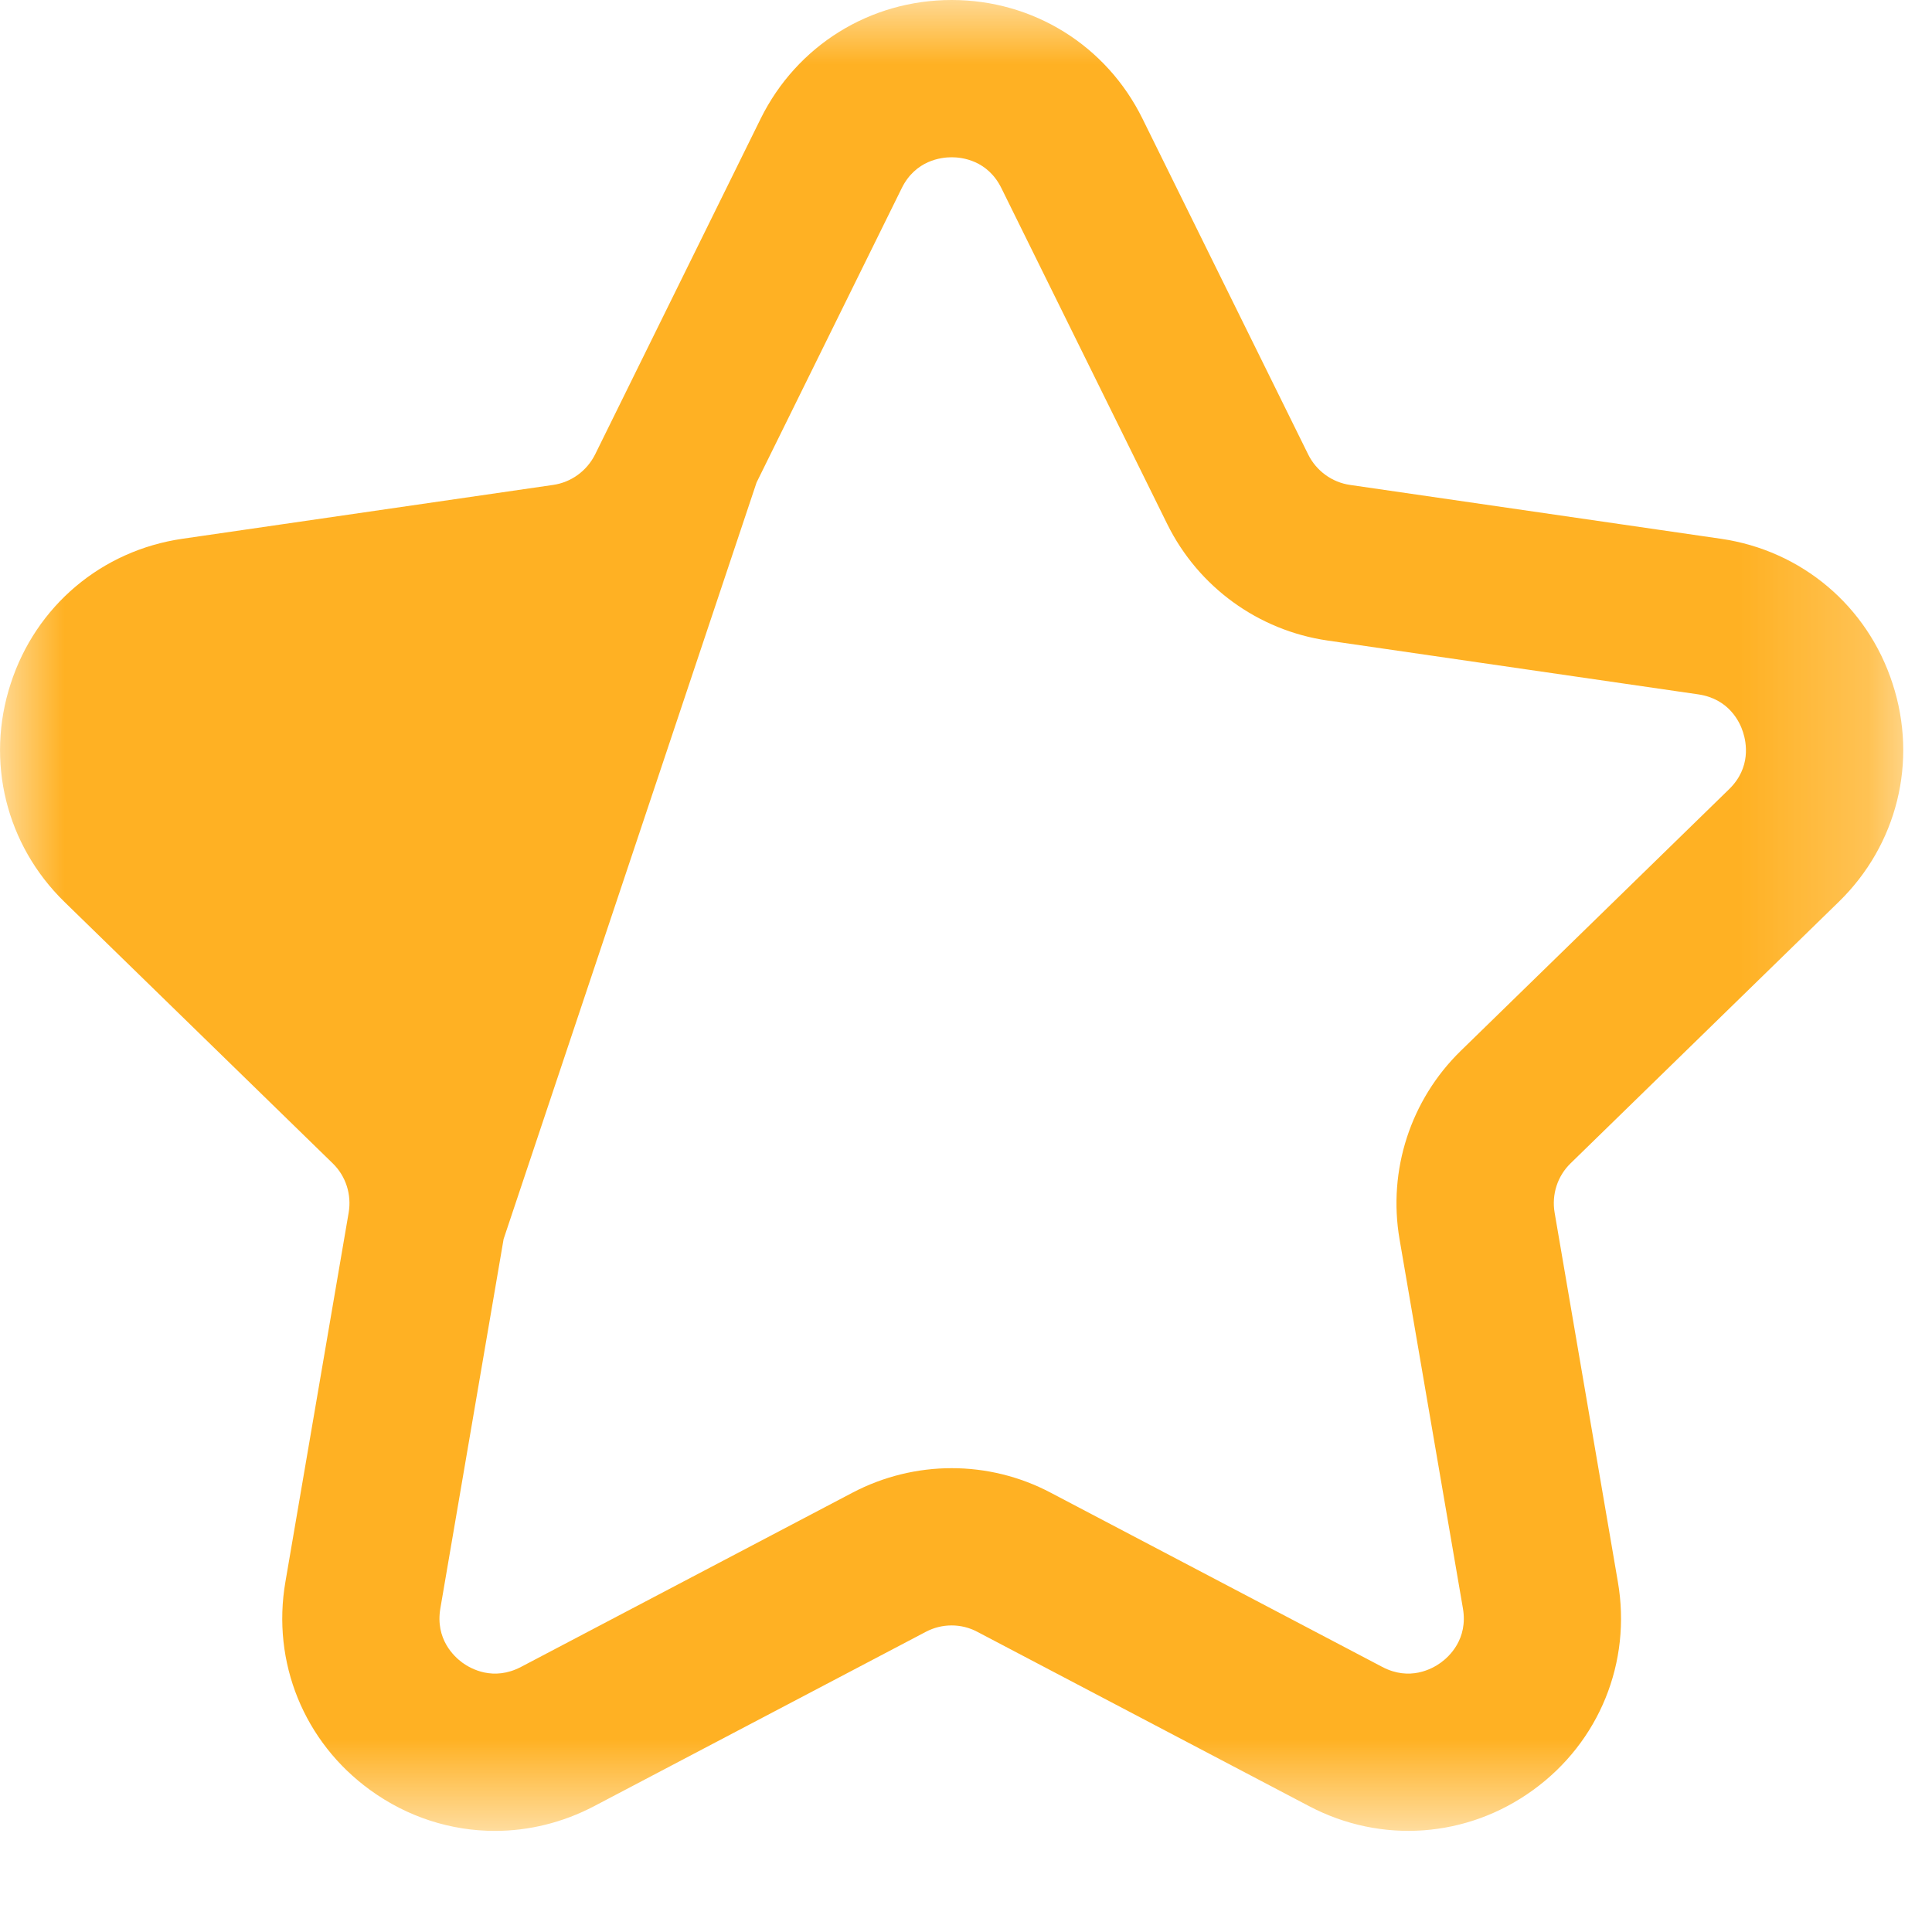 <?xml version="1.0" encoding="UTF-8"?>
<svg width="15px" height="15px" viewBox="0 0 15 15" version="1.1" xmlns="http://www.w3.org/2000/svg" xmlns:xlink="http://www.w3.org/1999/xlink">
    <!-- Generator: sketchtool 53.2 (72643) - https://sketchapp.com -->
    <title>F2F956CB-B5EE-4E6E-8DB3-9ED462E10DEC</title>
    <desc>Created with sketchtool.</desc>
    <defs>
        <polygon id="path-1" points="9.74903016e-05 0 14.777 0 14.777 14.215 9.74903016e-05 14.215"></polygon>
    </defs>
    <g id="____guide" stroke="none" stroke-width="1" fill="none" fill-rule="evenodd">
        <g id="guide_0" transform="translate(-598, -512)">
            <g id="ic_rating_1" transform="translate(598, 512)">
                <mask id="mask-2" fill="white">
                    <use xlink:href="#path-1"></use>
                </mask>
                <g id="Clip-2"></g>
                <path d="M11.342,8.158 C10.952,8.538 10.774,9.085 10.866,9.621 L11.358,12.487 C11.399,12.726 11.251,12.862 11.186,12.909 C11.12,12.957 10.945,13.054 10.732,12.942 L8.157,11.589 C7.676,11.335 7.101,11.336 6.619,11.589 L4.045,12.942 C3.831,13.054 3.656,12.957 3.59,12.909 C3.526,12.862 3.378,12.726 3.419,12.487 L3.91,9.62 L5.874,3.746 L7.001,1.461 C7.108,1.244 7.308,1.221 7.389,1.221 C7.469,1.221 7.668,1.244 7.775,1.461 L9.063,4.07 C9.304,4.557 9.769,4.895 10.307,4.973 L13.185,5.391 C13.425,5.426 13.509,5.608 13.533,5.685 C13.558,5.762 13.598,5.959 13.424,6.128 L11.342,8.158 Z M14.276,7.002 C14.73,6.56 14.891,5.911 14.694,5.308 C14.499,4.705 13.988,4.274 13.361,4.183 L10.482,3.765 C10.342,3.745 10.22,3.656 10.157,3.529 L8.87,0.921 C8.59,0.353 8.022,-0 7.389,-0 C6.755,-0 6.187,0.353 5.906,0.921 L4.62,3.529 C4.556,3.656 4.435,3.745 4.294,3.765 L1.416,4.183 C0.789,4.274 0.278,4.705 0.083,5.308 C-0.114,5.911 0.047,6.56 0.5,7.002 L2.583,9.032 C2.685,9.131 2.731,9.274 2.707,9.415 L2.216,12.281 C2.108,12.905 2.36,13.525 2.873,13.897 C3.163,14.108 3.501,14.215 3.843,14.215 C4.105,14.215 4.369,14.151 4.613,14.023 L7.187,12.67 C7.313,12.603 7.464,12.603 7.589,12.67 L10.164,14.023 C10.724,14.318 11.391,14.27 11.904,13.897 C12.417,13.525 12.669,12.905 12.561,12.281 L12.07,9.415 C12.046,9.274 12.092,9.131 12.194,9.032 L14.276,7.002 Z" id="Fill-1" fill="#FFB123" mask="url(#mask-2)"></path>
            </g>
        </g>
    </g>
</svg>